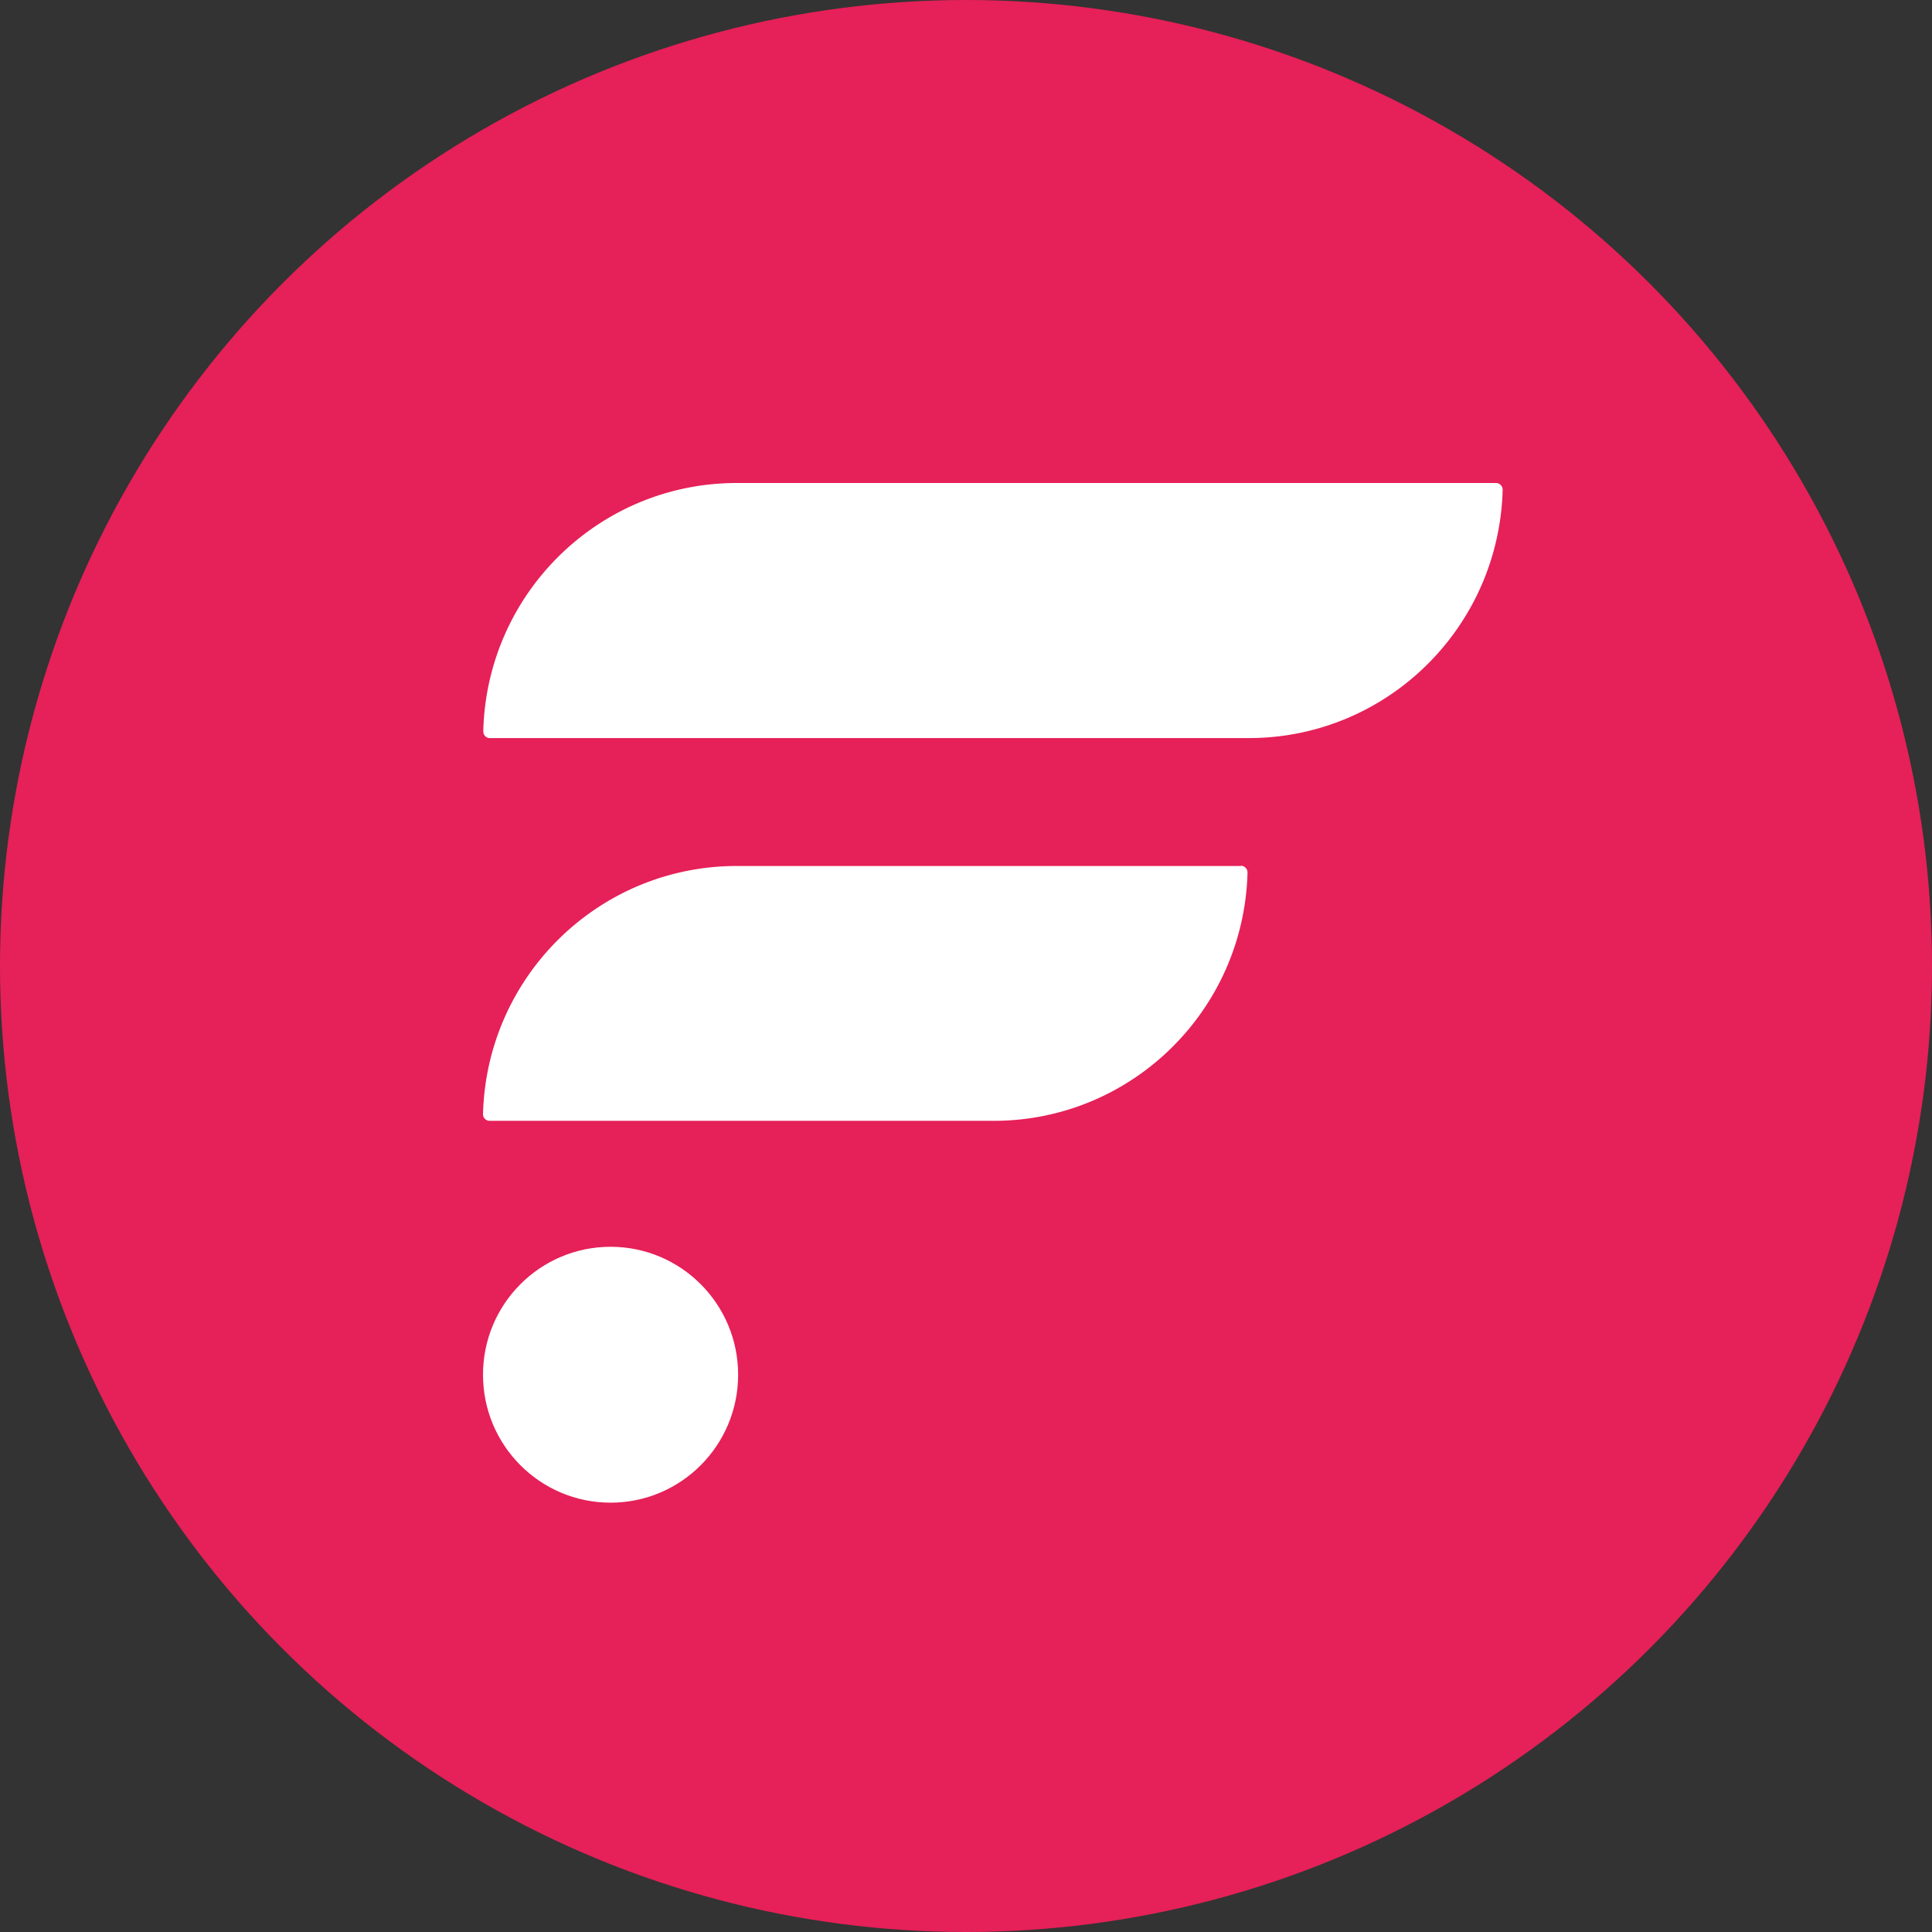 <svg width="72" height="72" xmlns="http://www.w3.org/2000/svg"><rect width="100%" height="100%" fill="#333333" stroke="none"/><g fill="none" fill-rule="evenodd"><circle fill="#E62058" cx="36" cy="36" r="36"/><g transform="translate(18 18)" fill="#FFF" fill-rule="nonzero"><path d="M28.244 14.273H9.497C4.35 14.253.135 18.356 0 23.52c0 .135.104.25.249.25h18.746c5.147.02 9.363-4.094 9.497-9.257a.252.252 0 00-.248-.249v.01zM37.741 0H9.497C4.35-.02.135 4.093.01 9.256c0 .135.104.25.239.25h28.254c5.147.02 9.362-4.094 9.497-9.257A.252.252 0 0037.751 0h-.01z"/><ellipse cx="4.754" cy="33.232" rx="4.754" ry="4.768"/></g></g></svg>